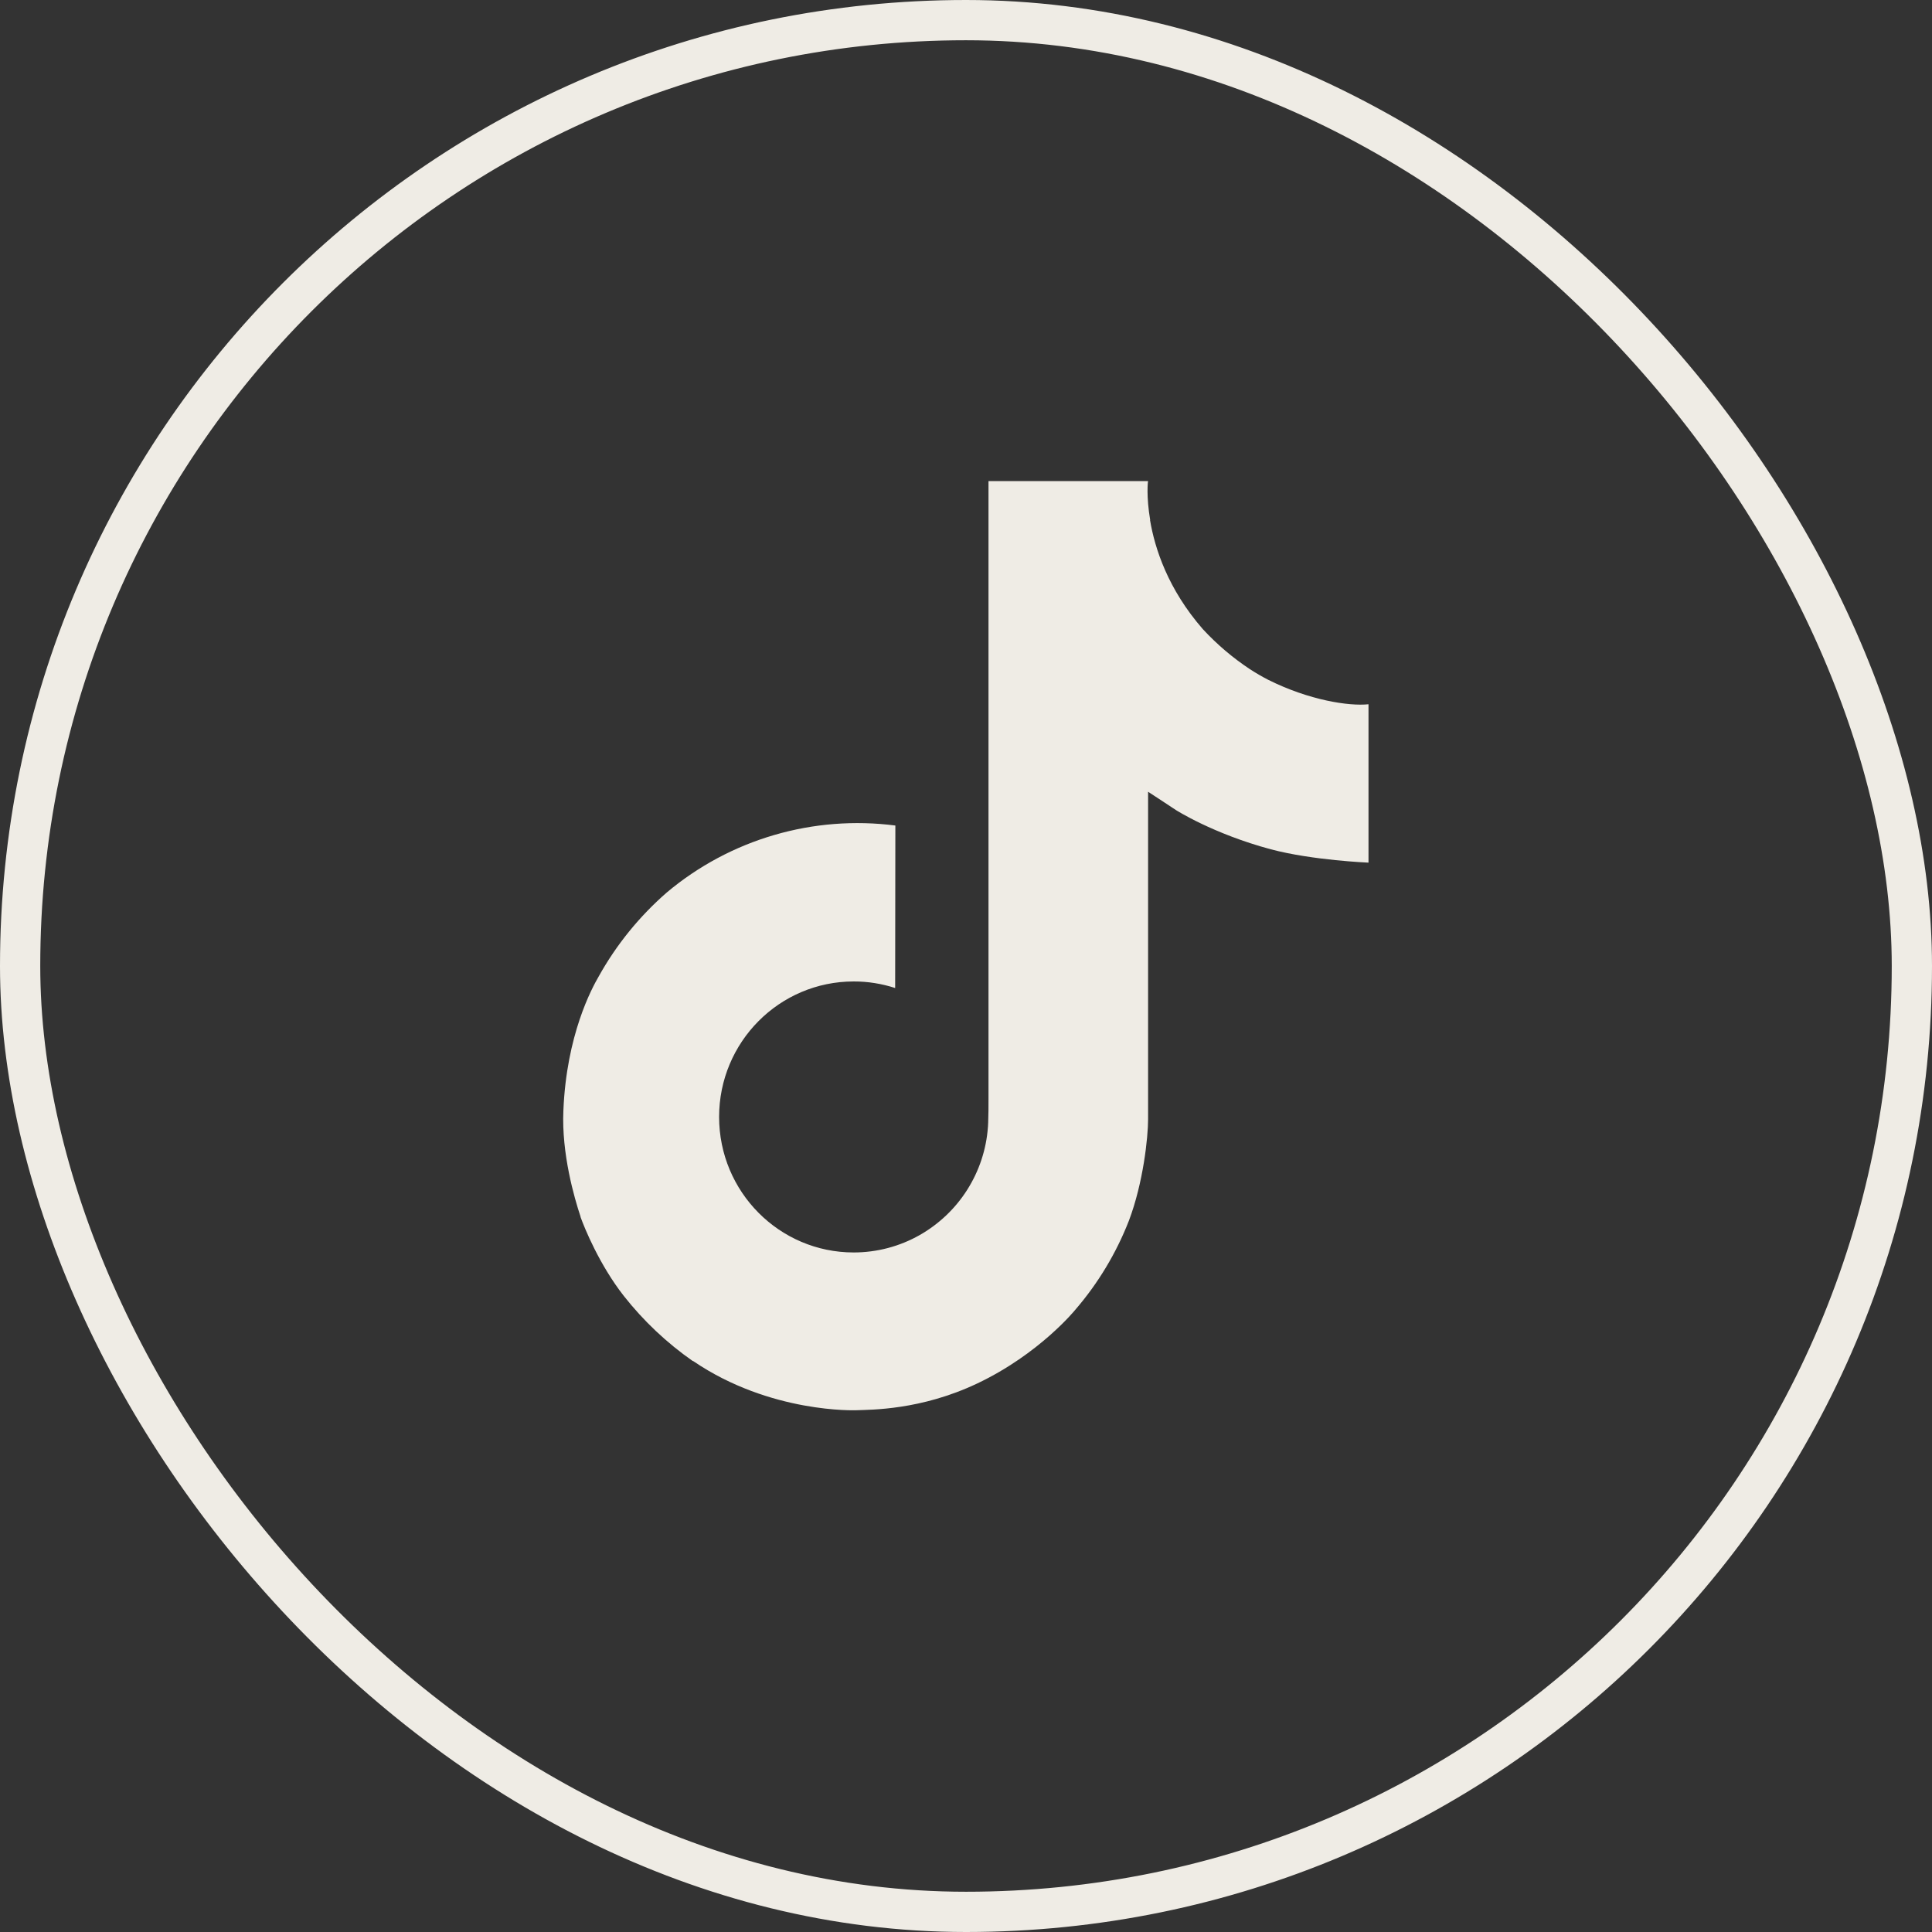 <?xml version="1.0" encoding="UTF-8"?> <svg xmlns="http://www.w3.org/2000/svg" width="48" height="48" viewBox="0 0 48 48" fill="none"><rect x="0" y="0" width="48" height="48" fill="#333333" stroke="none"/><rect x="0.5" y="0.5" width="47" height="47" rx="23.5" stroke="#EFECE5"></rect><path d="M31.509 16.89C31.353 16.81 31.201 16.721 31.054 16.626C30.627 16.343 30.235 16.01 29.887 15.634C29.017 14.638 28.691 13.628 28.572 12.92H28.576C28.476 12.333 28.518 11.953 28.524 11.953H24.559V27.284C24.559 27.489 24.559 27.693 24.551 27.894C24.551 27.919 24.548 27.942 24.547 27.969C24.547 27.98 24.547 27.992 24.544 28.003C24.544 28.006 24.544 28.009 24.544 28.012C24.503 28.562 24.326 29.093 24.031 29.559C23.736 30.025 23.33 30.411 22.851 30.684C22.351 30.968 21.785 31.117 21.21 31.117C19.363 31.117 17.866 29.61 17.866 27.75C17.866 25.89 19.363 24.384 21.21 24.384C21.56 24.383 21.907 24.439 22.24 24.547L22.245 20.51C21.235 20.38 20.21 20.46 19.233 20.746C18.257 21.031 17.35 21.516 16.57 22.17C15.887 22.764 15.312 23.472 14.872 24.264C14.705 24.552 14.073 25.712 13.997 27.593C13.949 28.662 14.27 29.768 14.423 30.225V30.235C14.519 30.504 14.892 31.423 15.499 32.198C15.989 32.82 16.567 33.365 17.216 33.818V33.809L17.226 33.818C19.145 35.123 21.273 35.037 21.273 35.037C21.642 35.022 22.876 35.037 24.277 34.373C25.831 33.636 26.716 32.54 26.716 32.54C27.282 31.884 27.731 31.137 28.046 30.331C28.404 29.388 28.524 28.257 28.524 27.805V19.671C28.572 19.7 29.213 20.124 29.213 20.124C29.213 20.124 30.136 20.715 31.575 21.101C32.608 21.375 34 21.432 34 21.432V17.497C33.513 17.549 32.522 17.396 31.509 16.89Z" fill="#EFECE5"></path></svg> 
